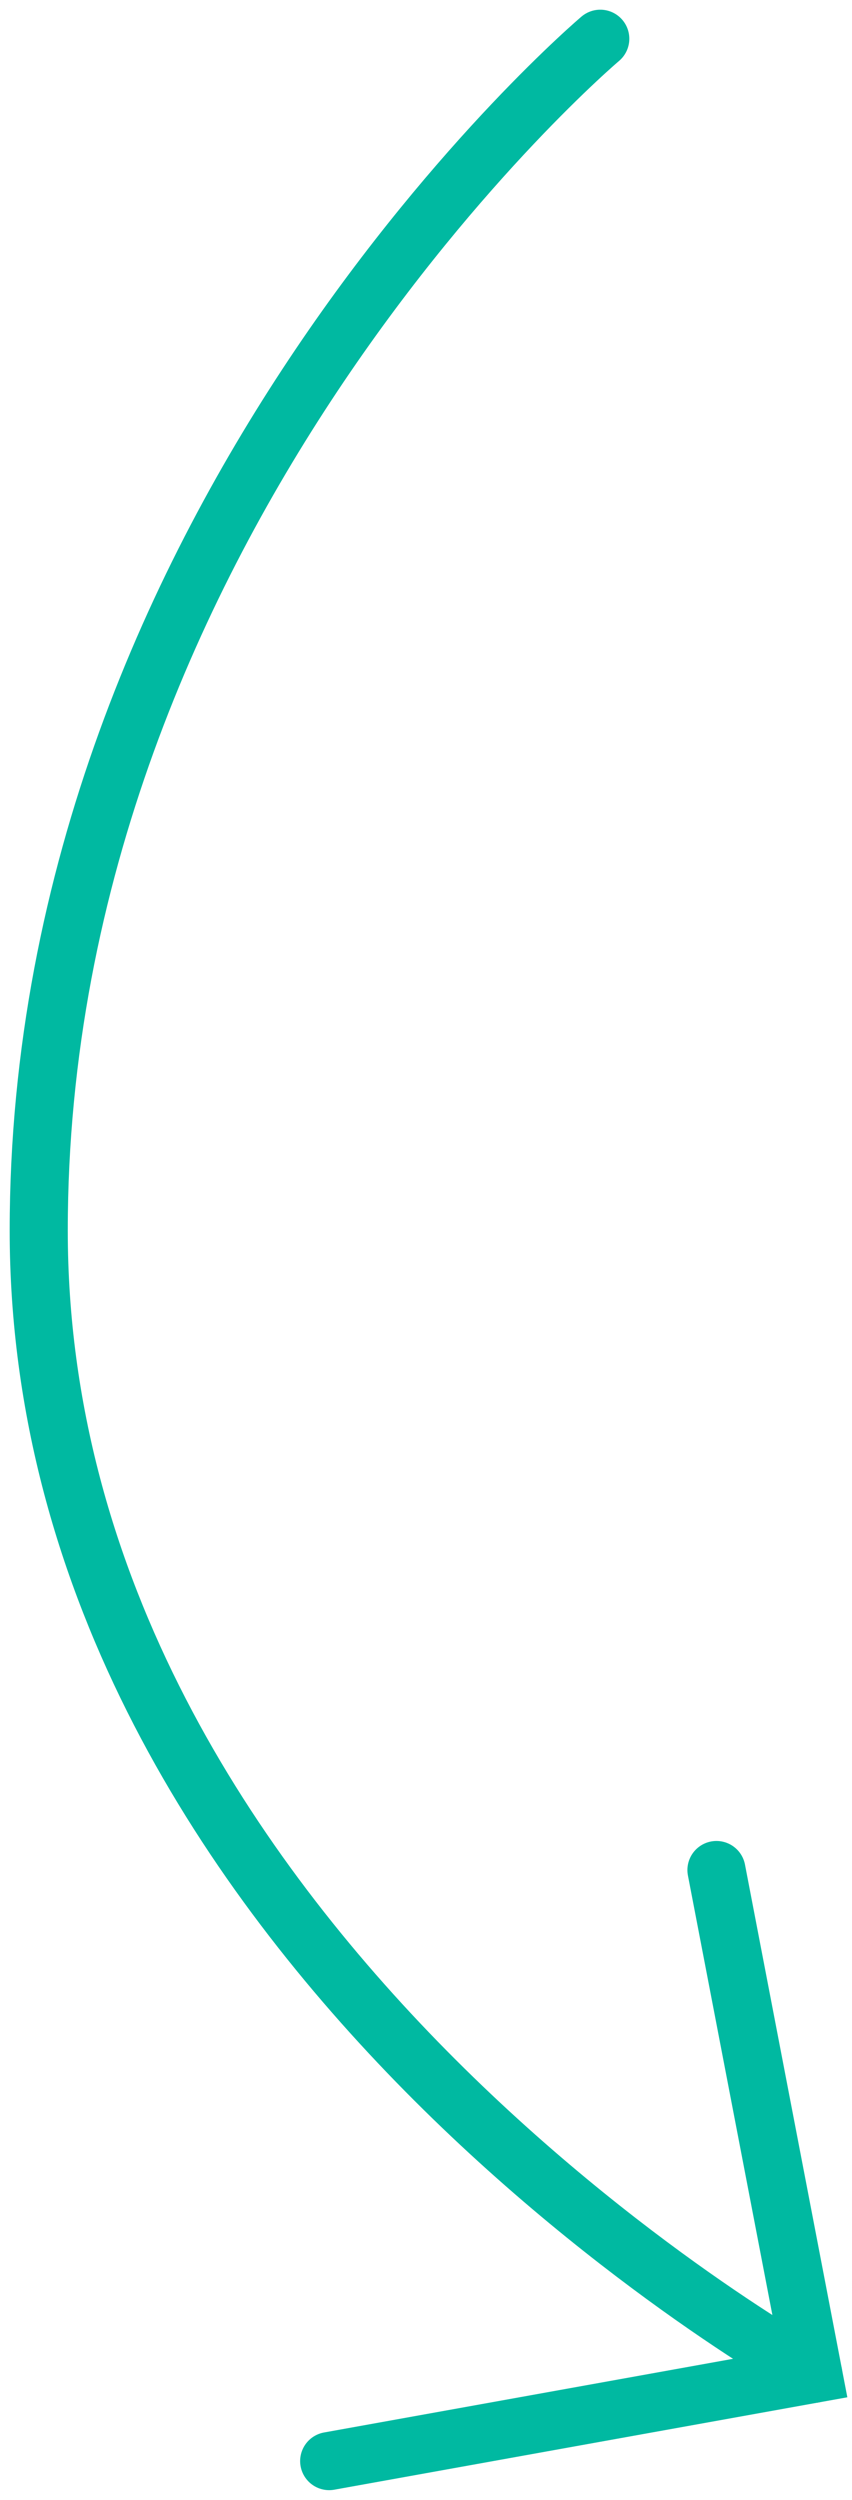 <svg xmlns="http://www.w3.org/2000/svg" width="44" height="129" viewBox="0 0 44 129"><path fill="none" stroke="#00b9a1" stroke-linecap="round" stroke-miterlimit="20" stroke-width="3" d="M31 2v0S2 26.5 2 63.5s40 59 40 59v0"/><path fill="none" stroke="#00b9a1" stroke-linecap="round" stroke-miterlimit="20" stroke-width="3" d="M17 127v0l25-4.5v0l-5-26v0"/></svg>